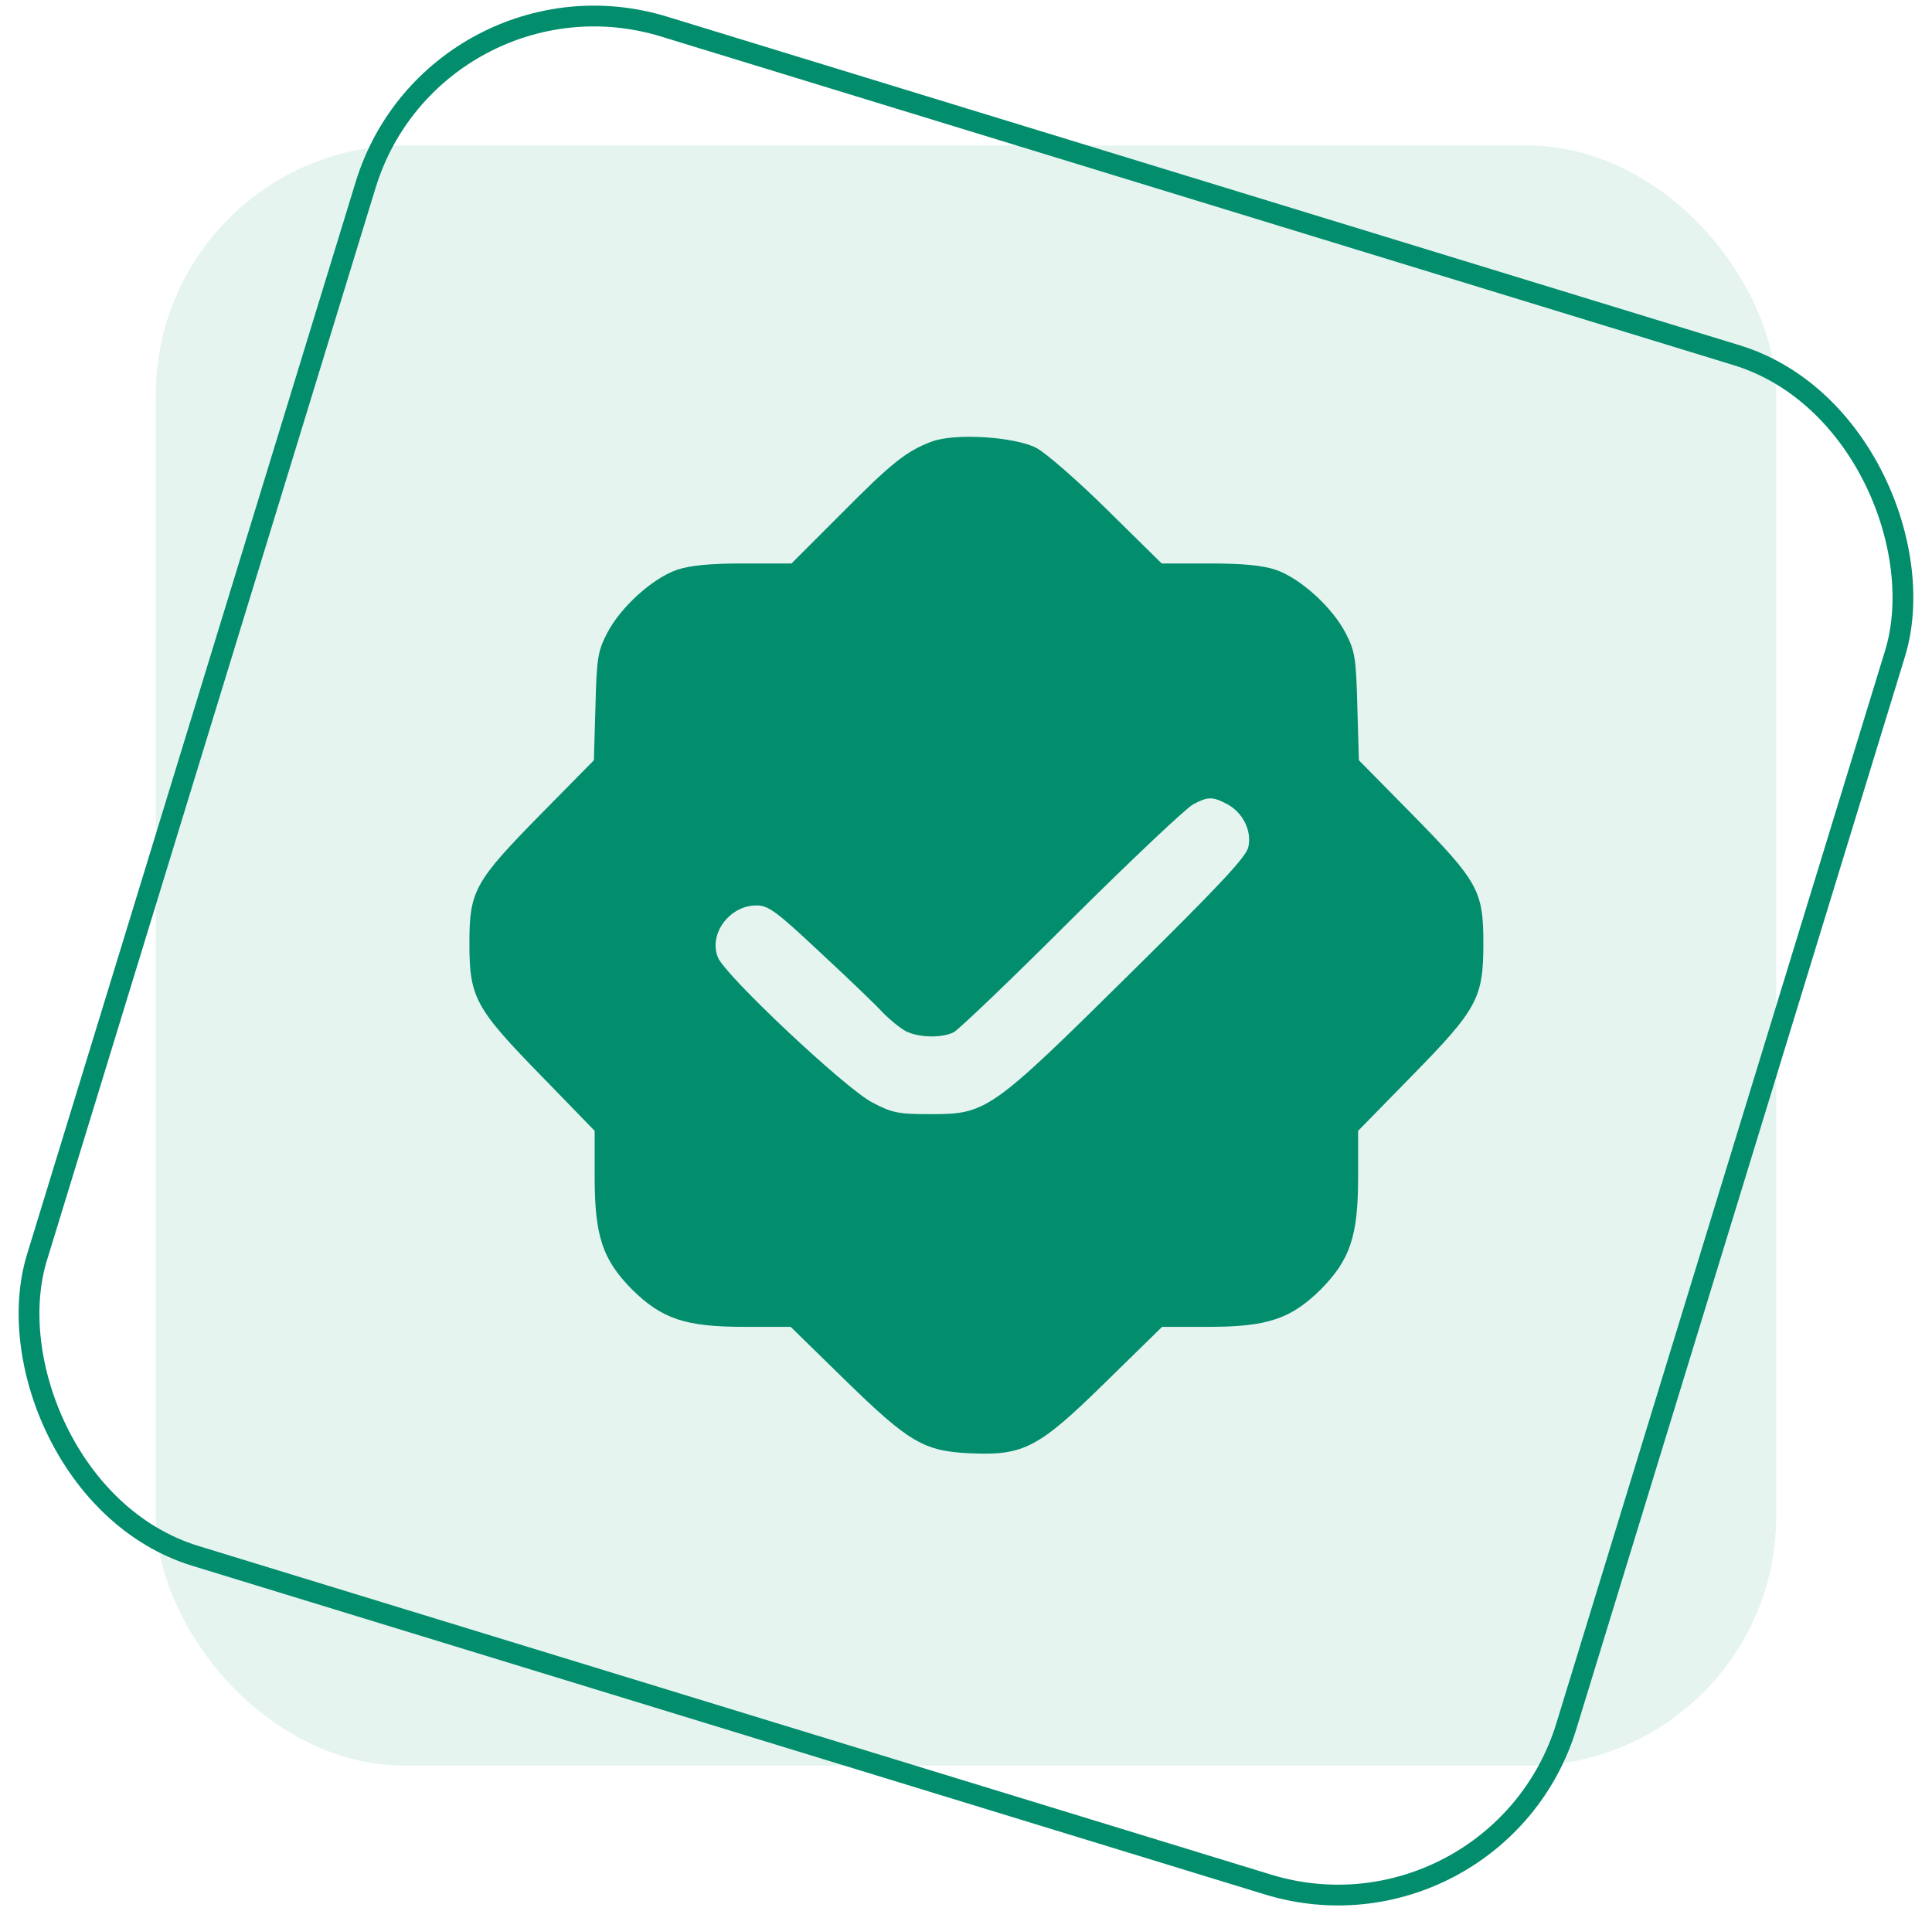 <svg width="93" height="92" viewBox="0 0 93 92" fill="none" xmlns="http://www.w3.org/2000/svg">
<rect x="7.5" y="7" width="78" height="78" rx="12" fill="#028D6D" fill-opacity="0.1"/>
<rect x="20.968" y="-2.09" width="77" height="77" rx="11.5" transform="rotate(17.036 20.968 -2.09)" stroke="#028D6D"/>
<g clip-path="url(#clip0_880_299)">
<path d="M44.875 21.249C43.631 21.708 42.923 22.282 40.492 24.732L38.1 27.125H35.784C34.176 27.125 33.2 27.221 32.587 27.431C31.419 27.833 29.888 29.211 29.238 30.456C28.778 31.336 28.721 31.661 28.663 34.016L28.587 36.6L26.041 39.184C22.845 42.438 22.596 42.878 22.596 45.404C22.596 48.027 22.864 48.524 26.079 51.816L28.625 54.439V56.659C28.625 59.511 29.008 60.64 30.424 62.076C31.86 63.492 32.989 63.875 35.841 63.875H38.061L40.664 66.421C43.765 69.445 44.473 69.866 46.713 69.962C49.278 70.077 49.986 69.713 53.221 66.535L55.939 63.875H58.159C61.011 63.875 62.14 63.492 63.576 62.076C64.992 60.64 65.375 59.511 65.375 56.659V54.439L67.921 51.836C71.136 48.562 71.404 48.046 71.404 45.404C71.404 42.878 71.156 42.438 67.959 39.184L65.413 36.6L65.337 34.016C65.279 31.661 65.222 31.336 64.763 30.456C64.112 29.211 62.581 27.833 61.413 27.431C60.8 27.221 59.824 27.125 58.216 27.125H55.919L53.316 24.56C51.881 23.144 50.35 21.804 49.871 21.555C48.799 21.019 45.986 20.847 44.875 21.249ZM59.059 38.705C59.824 39.107 60.264 39.987 60.092 40.772C59.996 41.251 58.638 42.686 54.331 46.935C47.689 53.501 47.478 53.635 44.799 53.635C43.229 53.635 42.942 53.577 41.966 53.06C40.664 52.371 34.922 46.974 34.559 46.093C34.099 44.964 35.114 43.586 36.415 43.586C36.989 43.586 37.372 43.873 39.497 45.864C40.837 47.108 42.196 48.409 42.502 48.754C42.827 49.079 43.306 49.481 43.593 49.634C44.206 49.96 45.335 49.979 45.909 49.692C46.139 49.577 48.703 47.127 51.594 44.237C54.484 41.366 57.125 38.877 57.432 38.724C58.14 38.341 58.37 38.341 59.059 38.705Z" fill="#028D6D"/>
</g>
<defs>
<clipPath id="clip0_880_299">
<rect width="49" height="49" fill="white" transform="translate(22.5 21)"/>
</clipPath>
</defs>
</svg>
